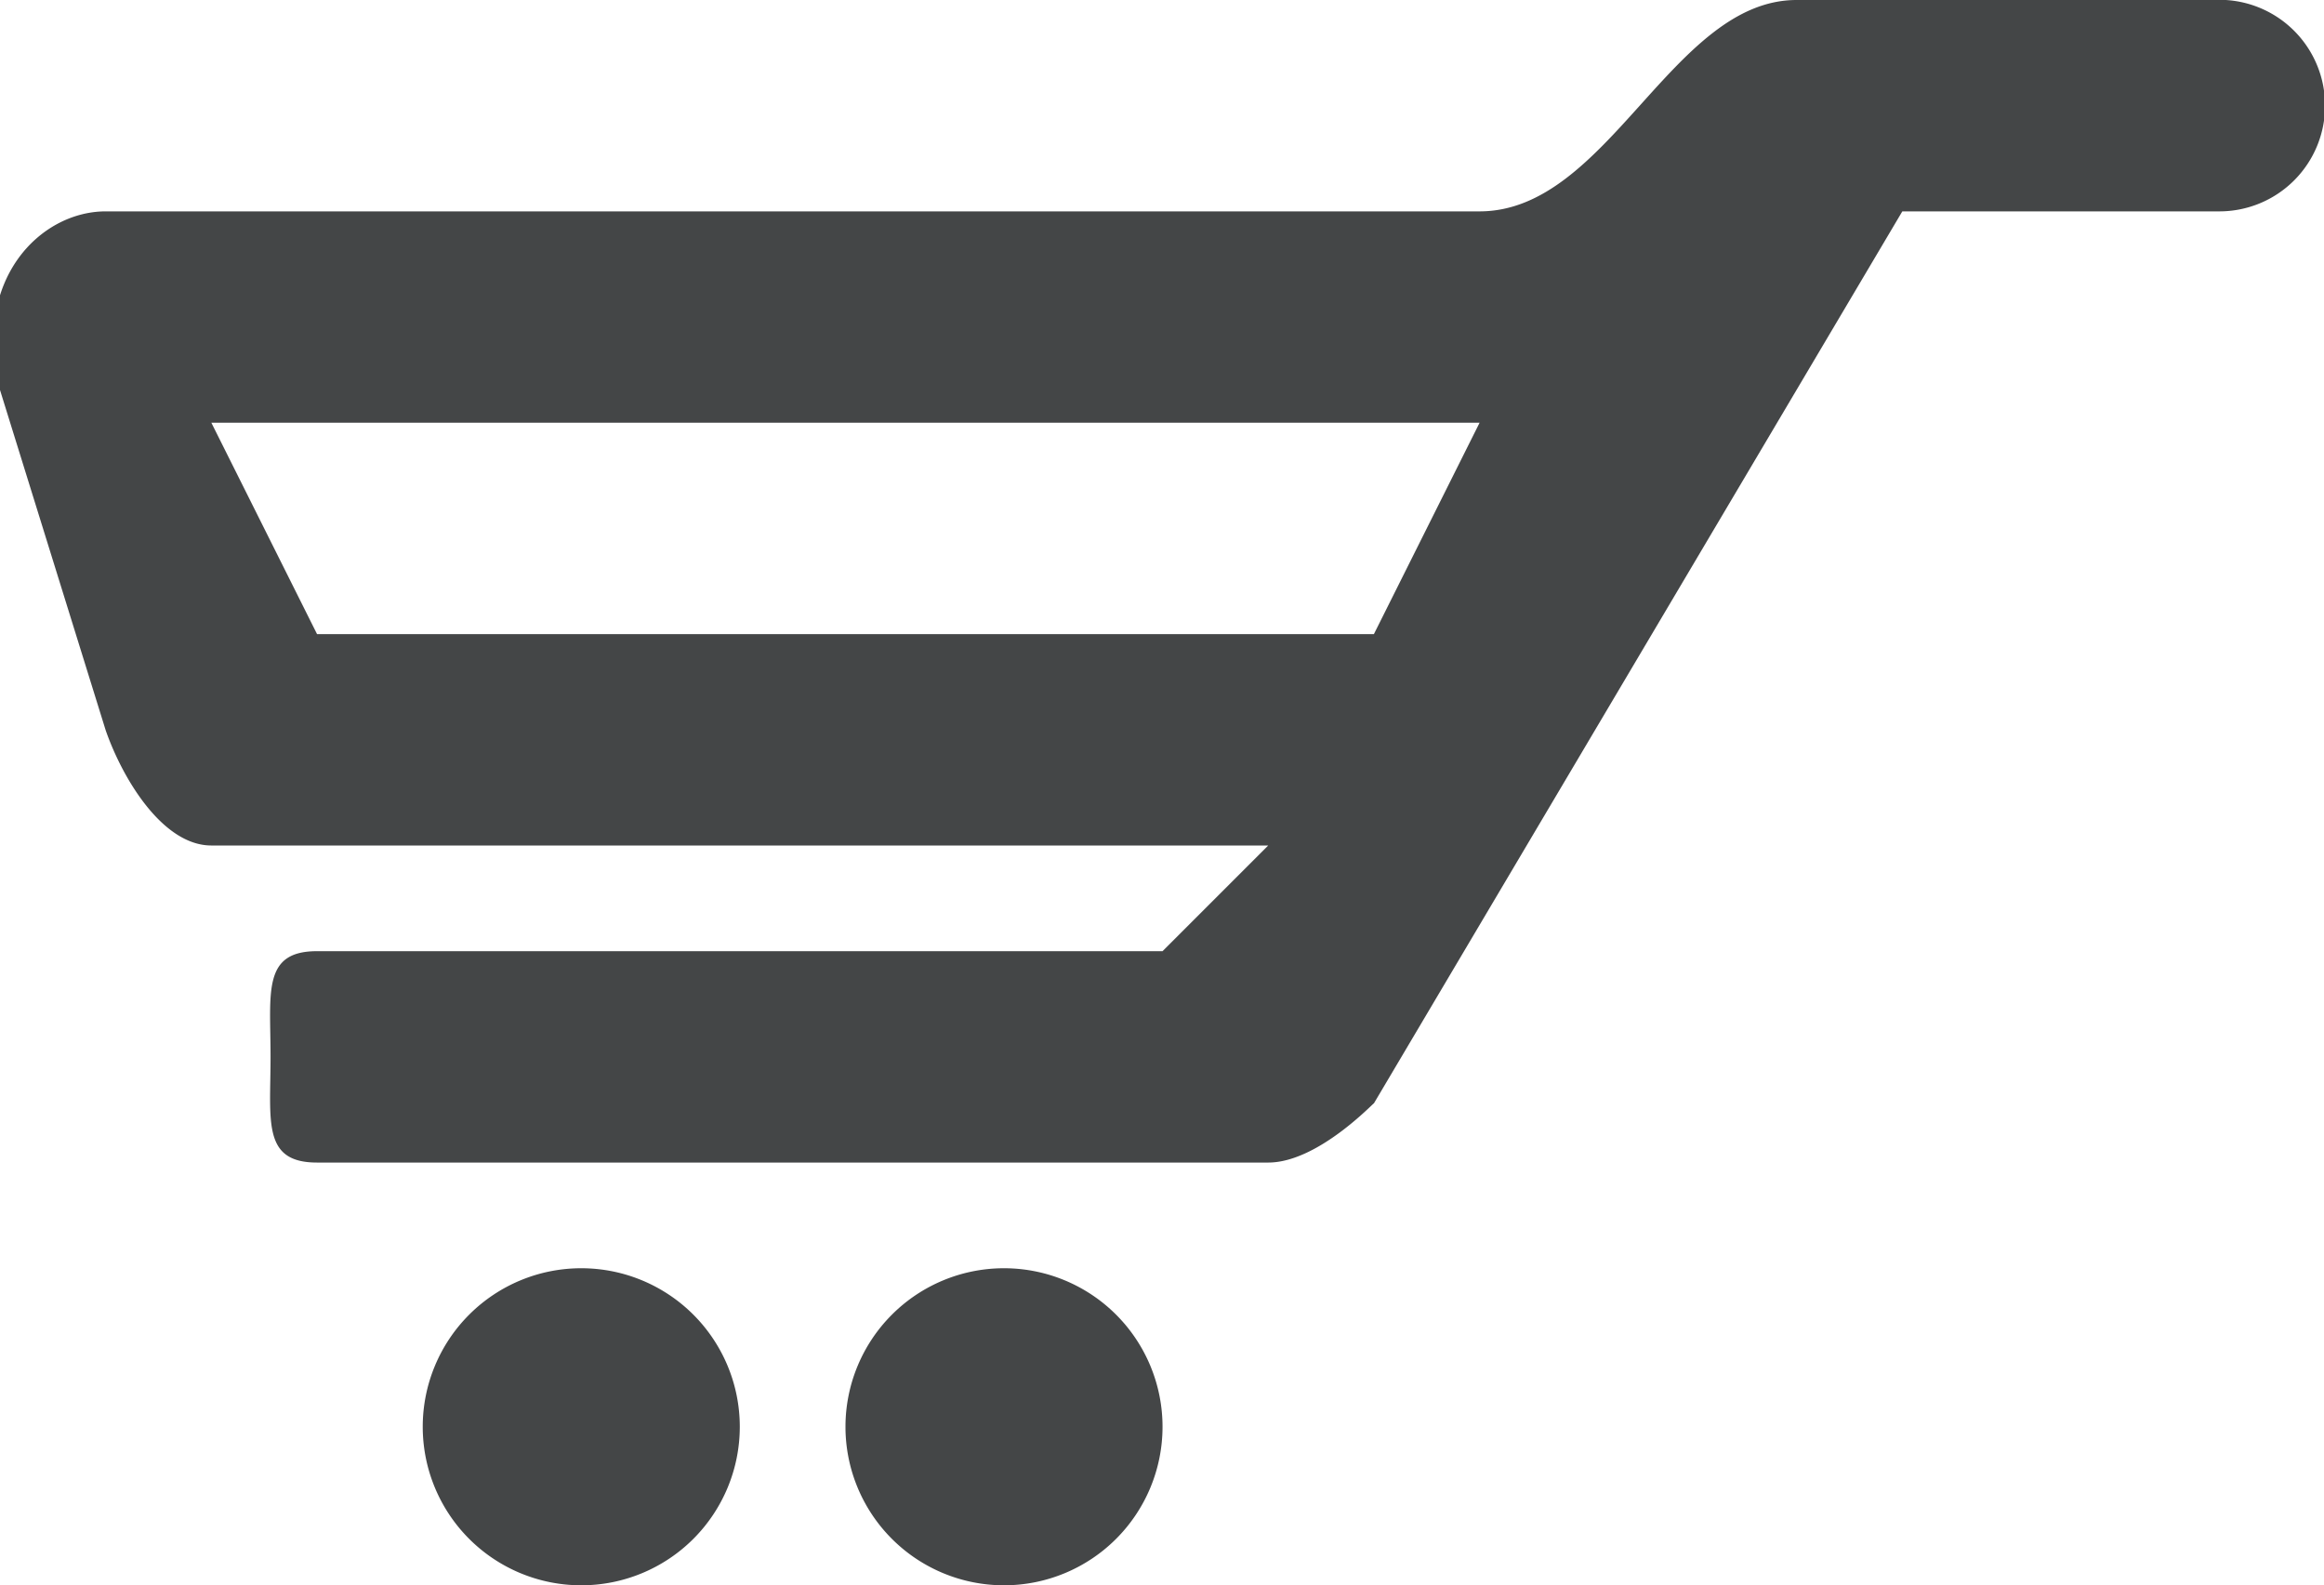 <svg id="ef39b7f8-022a-431f-871d-48ca307f874f" data-name="Layer 1" xmlns="http://www.w3.org/2000/svg" viewBox="0 0 21.99 15"><title>cart-empty</title><path d="M5.5,12A1.5,1.5,0,1,1,4,13.5,1.5,1.5,0,0,1,5.5,12Z" style="fill:#444647;fill-rule:evenodd"/><path d="M9.5,12A1.5,1.5,0,1,1,8,13.5,1.5,1.5,0,0,1,9.5,12Z" style="fill:#444647;fill-rule:evenodd"/><path d="M21.06,0H17c-1.18,0-1.78,2-3,2H1c-.62,0-1.27.65-1,1.69l1,3.22C1.16,7.37,1.54,8,2,8H12L11,9H3c-.52,0-.44.39-.44,1S2.48,11,3,11h9c.47,0,1-.57,1-.56L18,2h3a1,1,0,0,0,1-1A1,1,0,0,0,21.06,0ZM13,6H3L2,4H14Z" style="fill:#444647;fill-rule:evenodd"/></svg>